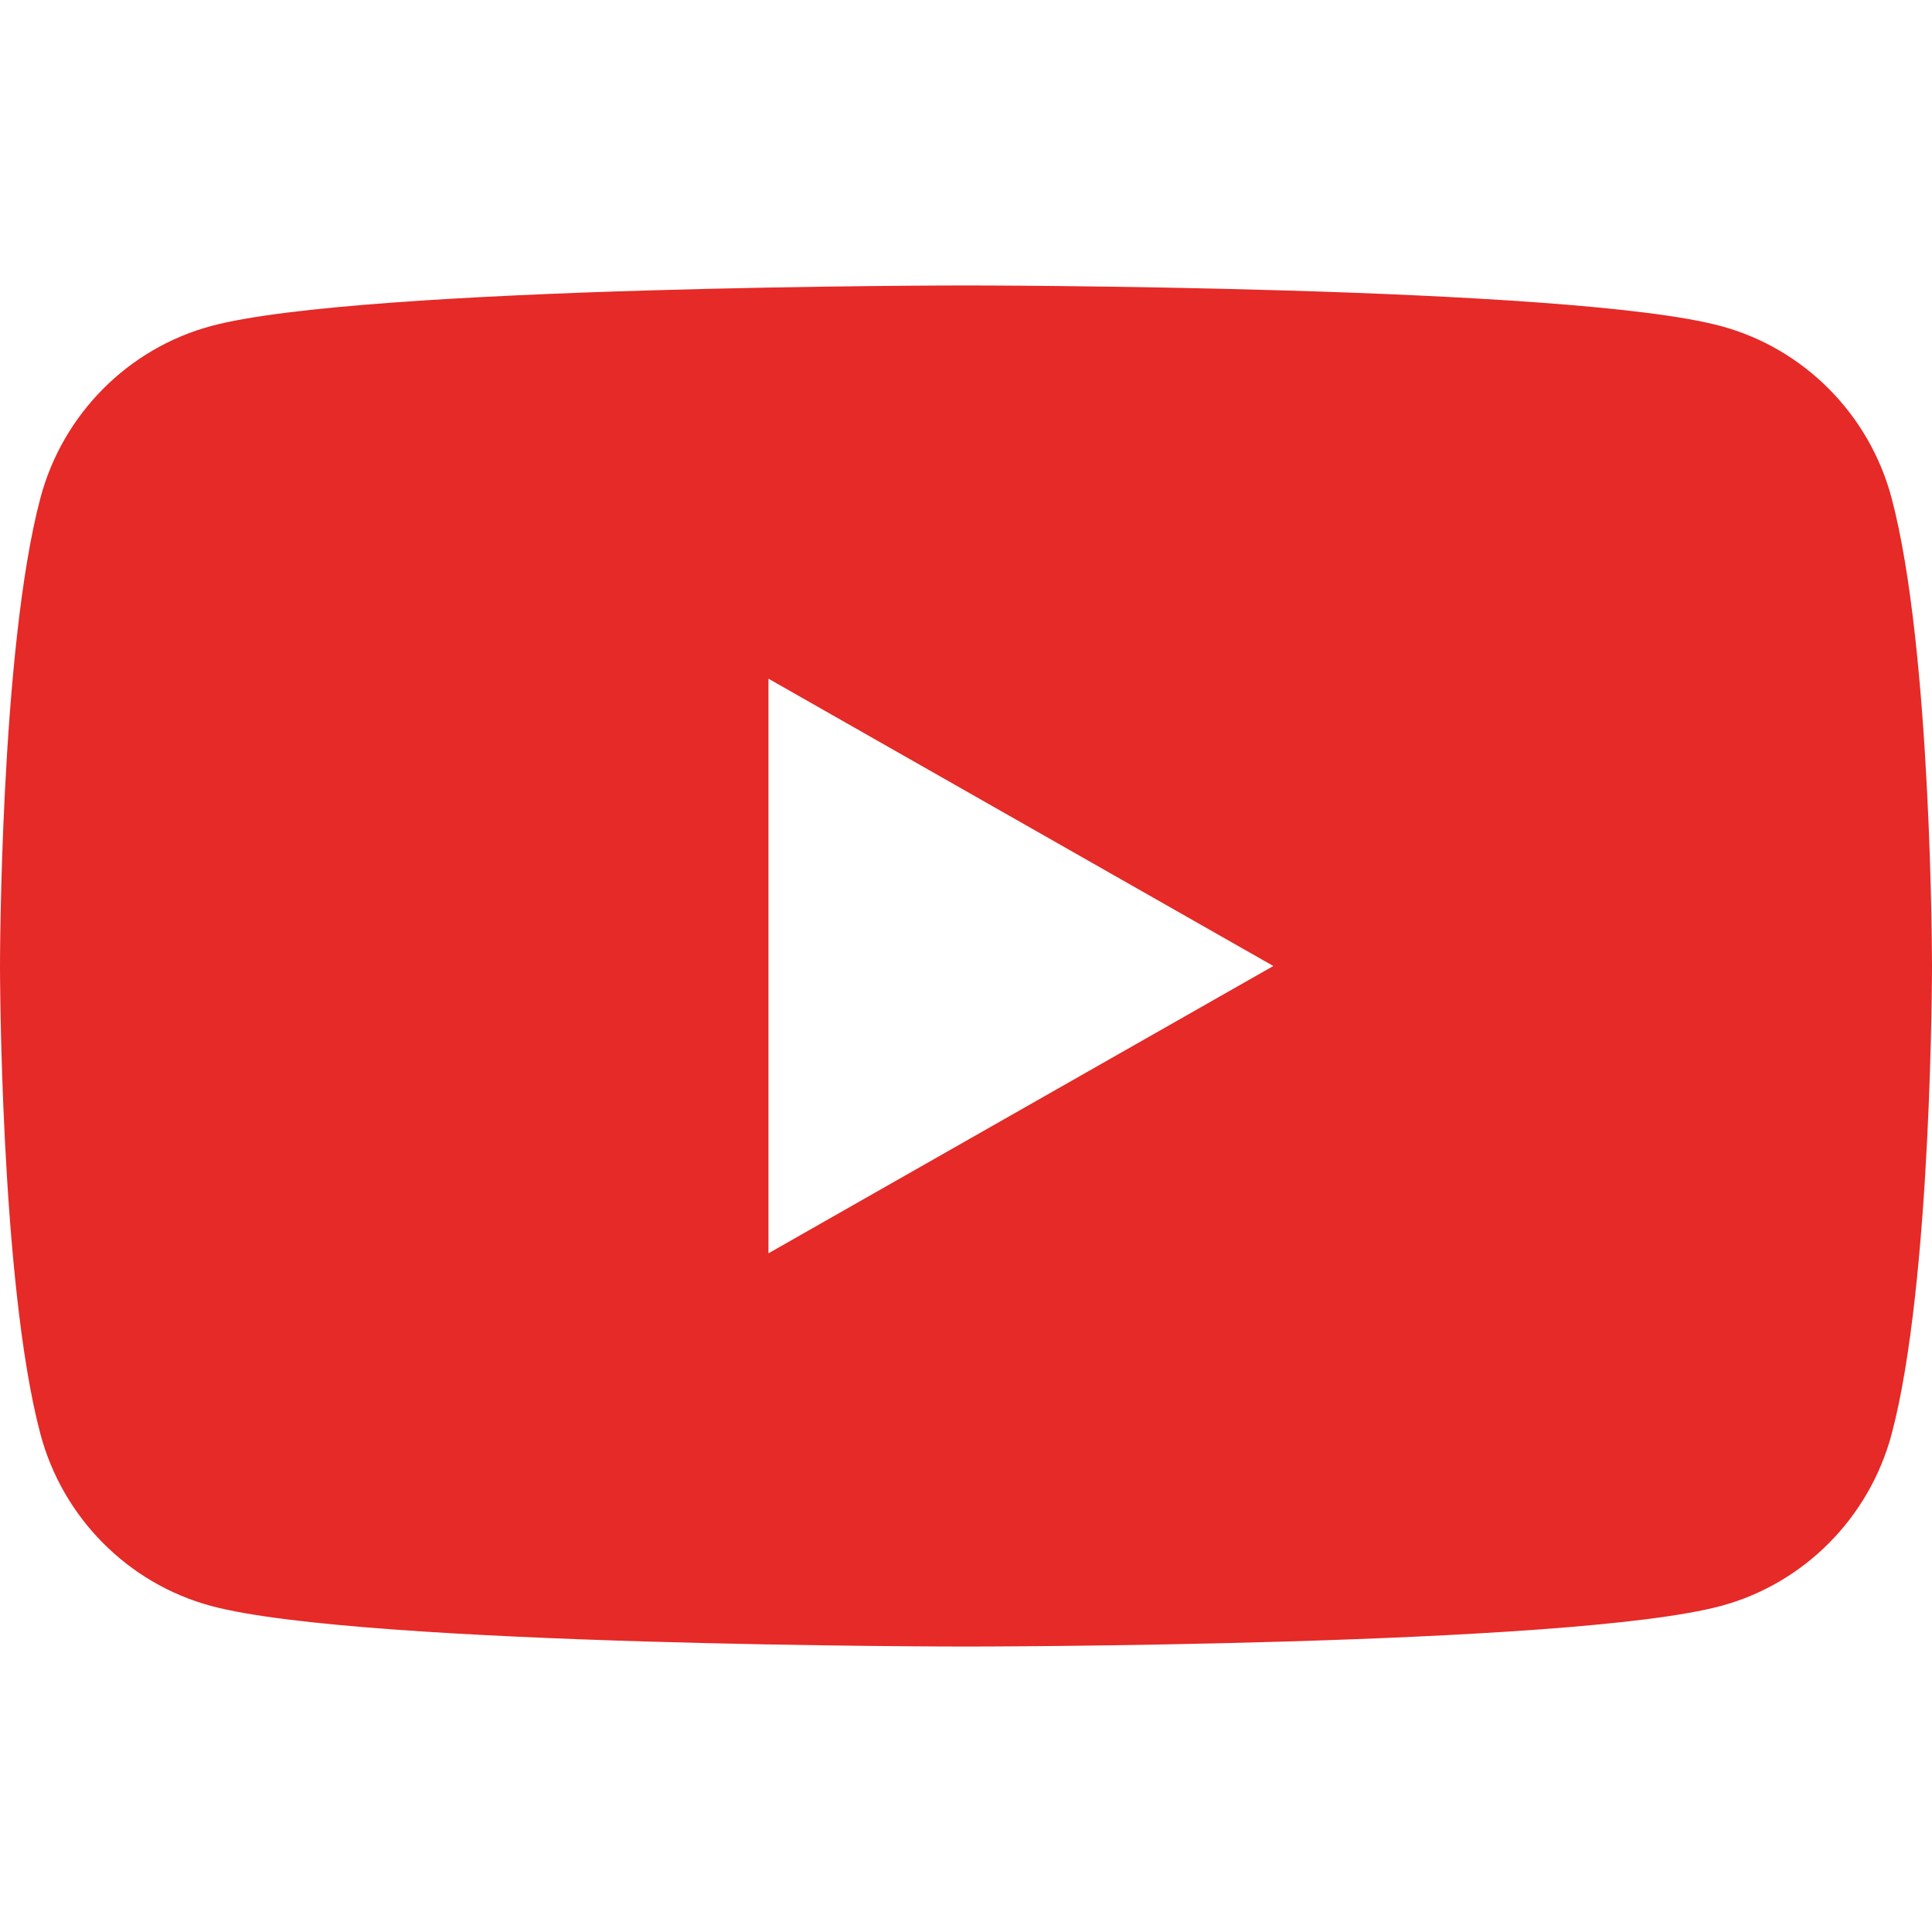 <?xml version="1.0" encoding="UTF-8"?> <svg xmlns="http://www.w3.org/2000/svg" width="52" height="52" viewBox="0 0 52 52" fill="none"><path d="M50.912 13.403C50.314 11.152 48.553 9.377 46.315 8.775C42.261 7.683 26 7.683 26 7.683C26 7.683 9.739 7.683 5.683 8.775C3.447 9.377 1.686 11.15 1.088 13.403C0 17.485 0 26 0 26C0 26 0 34.515 1.088 38.597C1.686 40.848 3.447 42.623 5.685 43.225C9.739 44.317 26 44.317 26 44.317C26 44.317 42.261 44.317 46.317 43.225C48.553 42.623 50.314 40.85 50.914 38.597C52 34.515 52 26 52 26C52 26 52 17.485 50.912 13.403ZM20.683 33.733V18.267L34.272 26L20.683 33.733Z" fill="#E52A27"></path></svg> 
